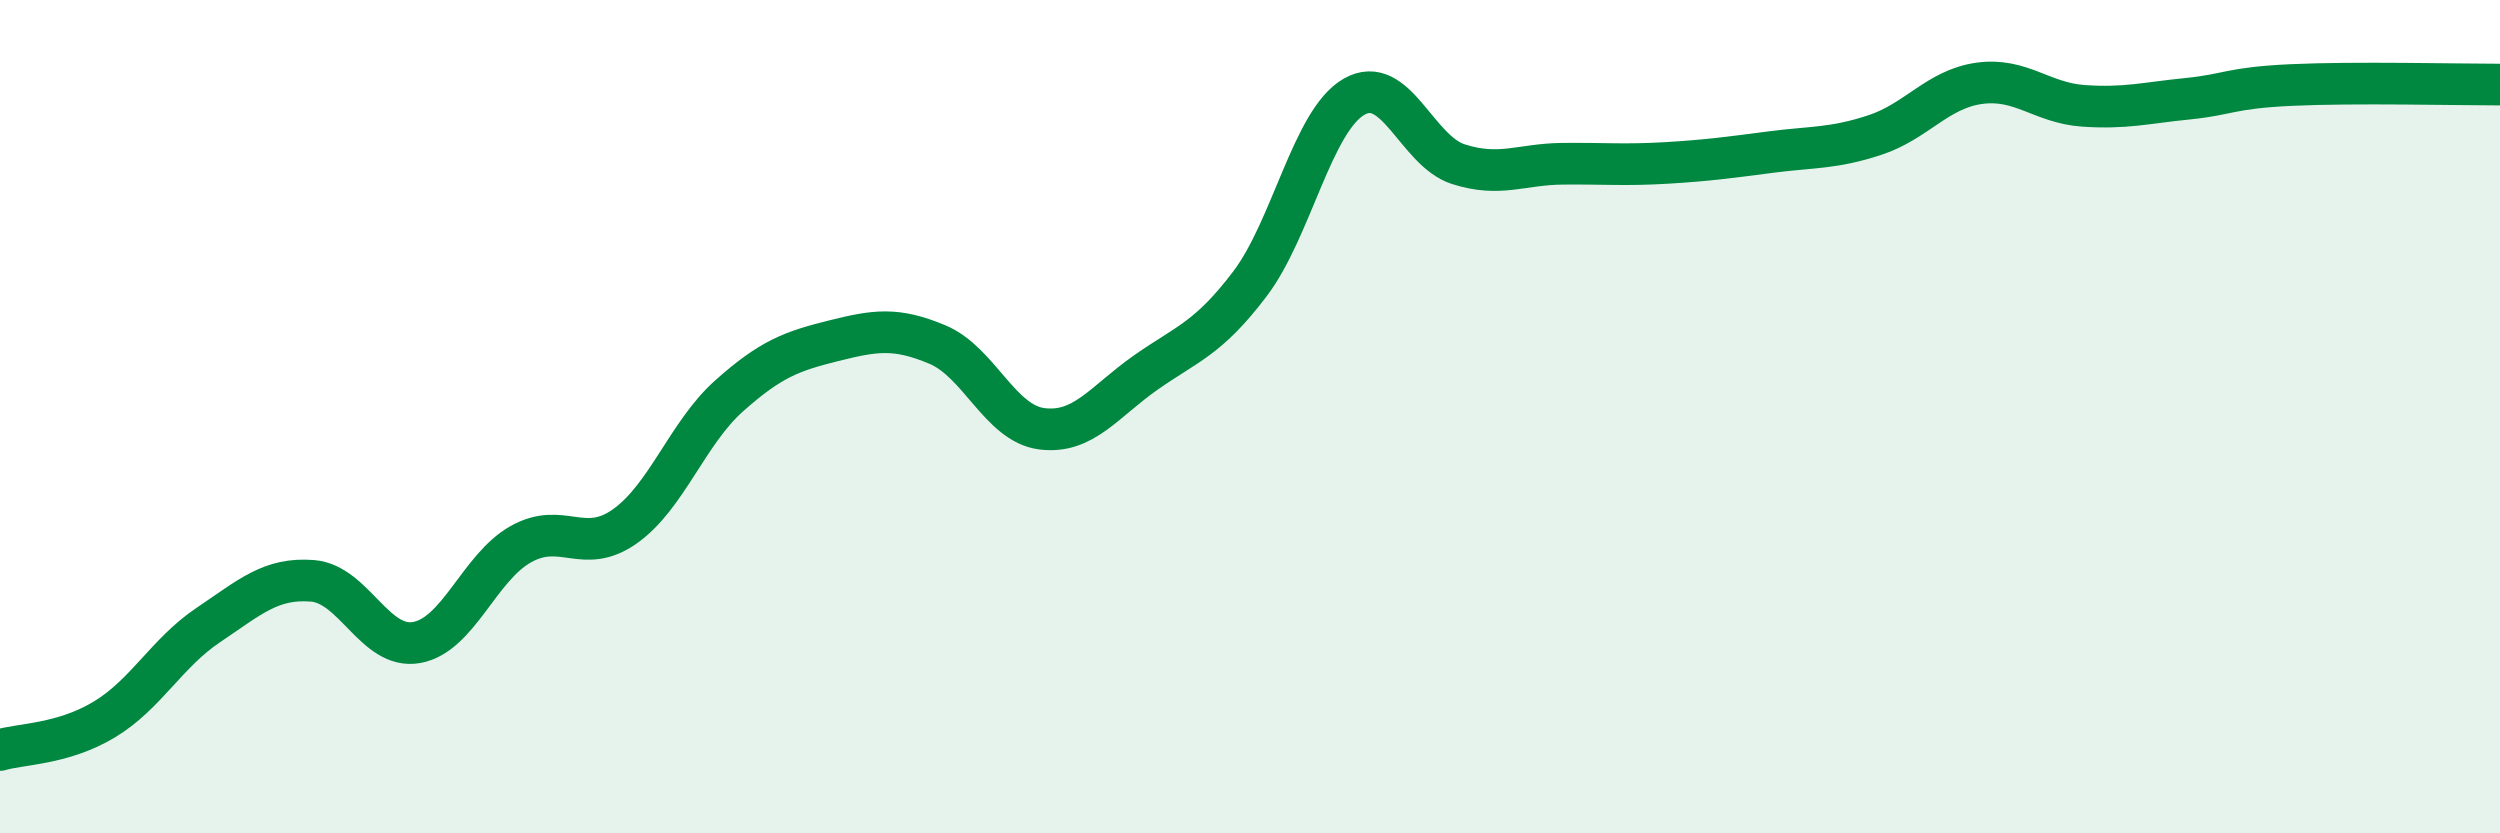 
    <svg width="60" height="20" viewBox="0 0 60 20" xmlns="http://www.w3.org/2000/svg">
      <path
        d="M 0,18 C 0.5,17.85 1.5,17.87 2.5,17.27 C 3.5,16.67 4,15.67 5,15 C 6,14.33 6.5,13.86 7.5,13.94 C 8.5,14.02 9,15.6 10,15.42 C 11,15.24 11.5,13.62 12.5,13.06 C 13.5,12.5 14,13.34 15,12.63 C 16,11.92 16.5,10.39 17.5,9.5 C 18.5,8.61 19,8.43 20,8.18 C 21,7.93 21.5,7.85 22.5,8.27 C 23.5,8.69 24,10.16 25,10.29 C 26,10.42 26.5,9.64 27.5,8.94 C 28.5,8.24 29,8.13 30,6.81 C 31,5.49 31.5,2.89 32.5,2.32 C 33.5,1.75 34,3.62 35,3.94 C 36,4.26 36.5,3.94 37.5,3.93 C 38.5,3.92 39,3.97 40,3.91 C 41,3.85 41.5,3.78 42.5,3.65 C 43.5,3.52 44,3.57 45,3.24 C 46,2.91 46.5,2.14 47.5,2 C 48.5,1.86 49,2.47 50,2.54 C 51,2.61 51.5,2.47 52.5,2.37 C 53.5,2.27 53.5,2.11 55,2.04 C 56.5,1.97 59,2.03 60,2.03L60 20L0 20Z"
        fill="#008740"
        opacity="0.1"
        stroke-linecap="round"
        stroke-linejoin="round"
      />
      <path
        d="M 0,18 C 0.5,17.85 1.5,17.87 2.5,17.27 C 3.5,16.67 4,15.67 5,15 C 6,14.33 6.5,13.86 7.5,13.94 C 8.5,14.02 9,15.6 10,15.42 C 11,15.24 11.5,13.62 12.5,13.06 C 13.5,12.5 14,13.34 15,12.63 C 16,11.92 16.5,10.39 17.5,9.5 C 18.5,8.61 19,8.43 20,8.18 C 21,7.93 21.5,7.85 22.5,8.27 C 23.5,8.69 24,10.16 25,10.29 C 26,10.42 26.5,9.64 27.5,8.94 C 28.5,8.24 29,8.13 30,6.81 C 31,5.49 31.5,2.89 32.5,2.32 C 33.5,1.75 34,3.62 35,3.94 C 36,4.26 36.5,3.94 37.5,3.93 C 38.5,3.92 39,3.97 40,3.91 C 41,3.85 41.5,3.78 42.5,3.65 C 43.5,3.52 44,3.57 45,3.24 C 46,2.91 46.5,2.14 47.5,2 C 48.5,1.86 49,2.47 50,2.54 C 51,2.61 51.5,2.47 52.5,2.37 C 53.5,2.27 53.5,2.11 55,2.04 C 56.5,1.97 59,2.03 60,2.03"
        stroke="#008740"
        stroke-width="1"
        fill="none"
        stroke-linecap="round"
        stroke-linejoin="round"
      />
    </svg>
  